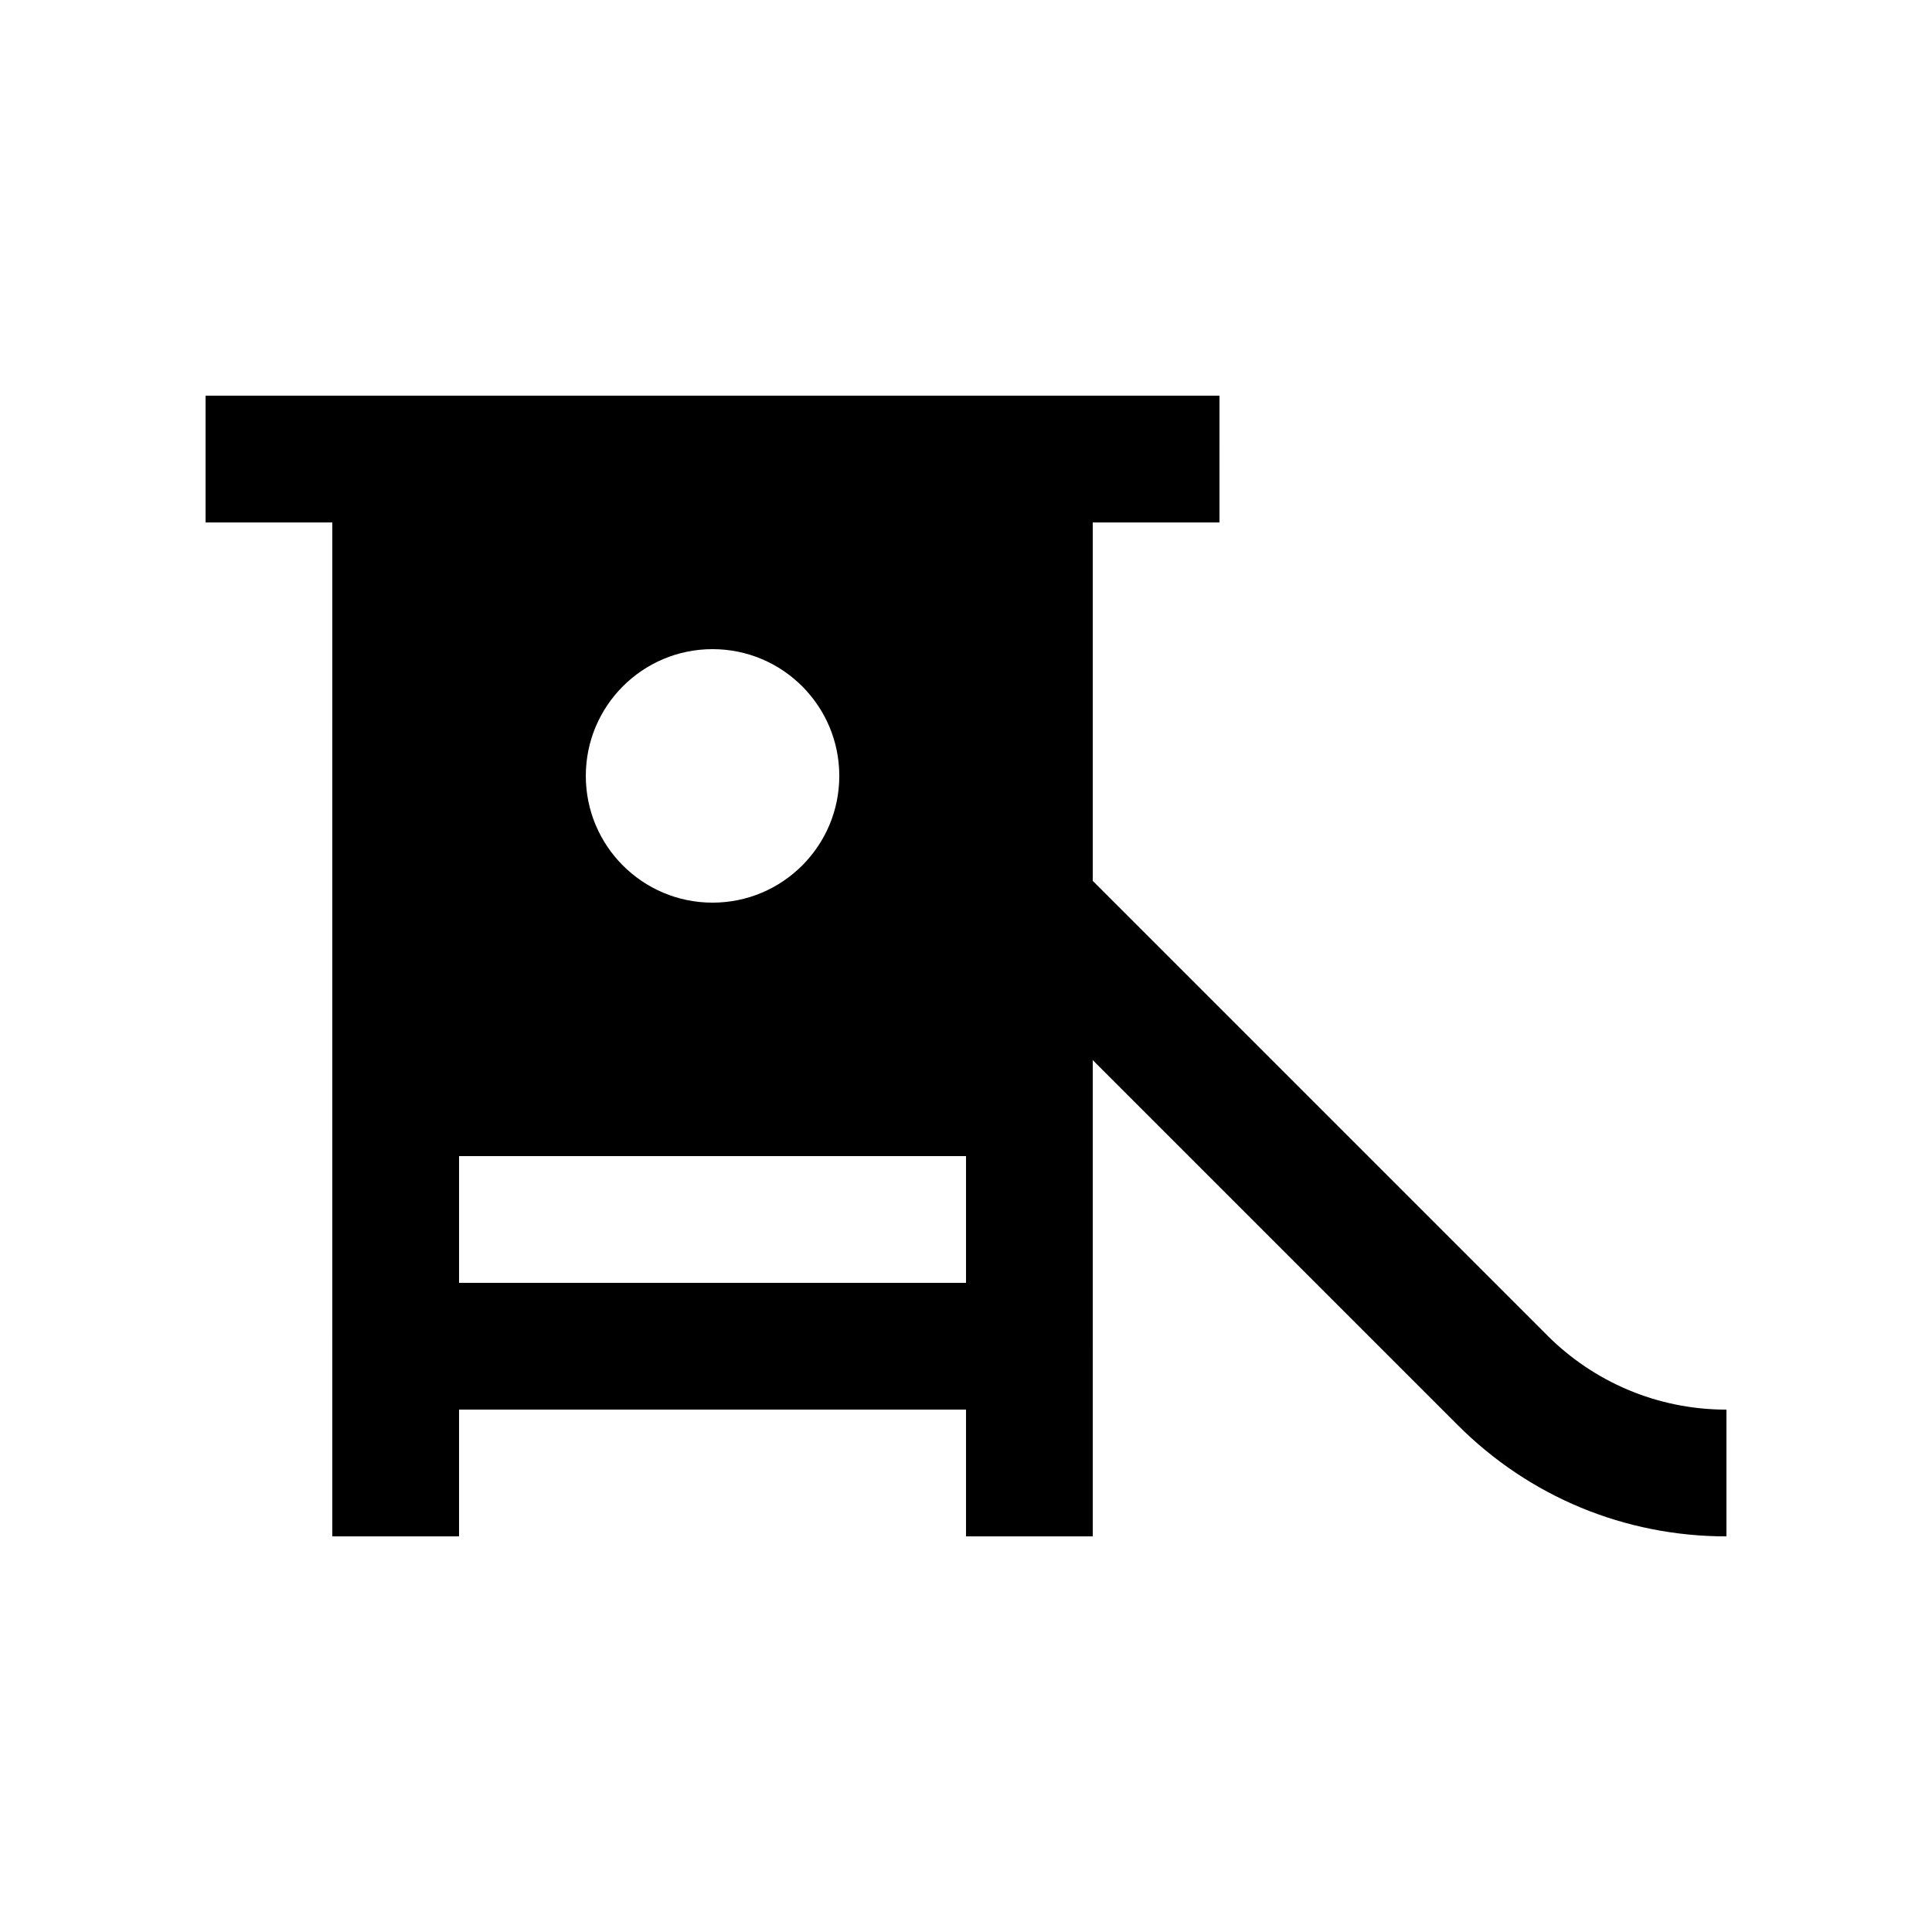 <?xml version="1.0" encoding="UTF-8"?>
<!-- Uploaded to: ICON Repo, www.svgrepo.com, Generator: ICON Repo Mixer Tools -->
<svg fill="#000000" width="800px" height="800px" version="1.1" viewBox="144 144 512 512" xmlns="http://www.w3.org/2000/svg">
 <path d="m554.03 497.88-120.44-120.44v-94.988h33.582l0.004-33.59h-268.7v33.59h33.59l-0.004 268.7h33.59v-33.59h134.35v33.59h33.59l-0.004-126.21 96.691 96.691c19.031 19.047 44.332 29.523 71.246 29.523v-33.59c-18.535 0-35.328-7.504-47.496-19.676zm-221.2-181.85c18.551 0 33.59 15.039 33.59 33.59 0 18.551-15.039 33.59-33.59 33.59s-33.586-15.039-33.586-33.59c0-18.551 15.035-33.59 33.586-33.59zm67.176 167.94h-134.35v-33.59h134.35z"/>
</svg>